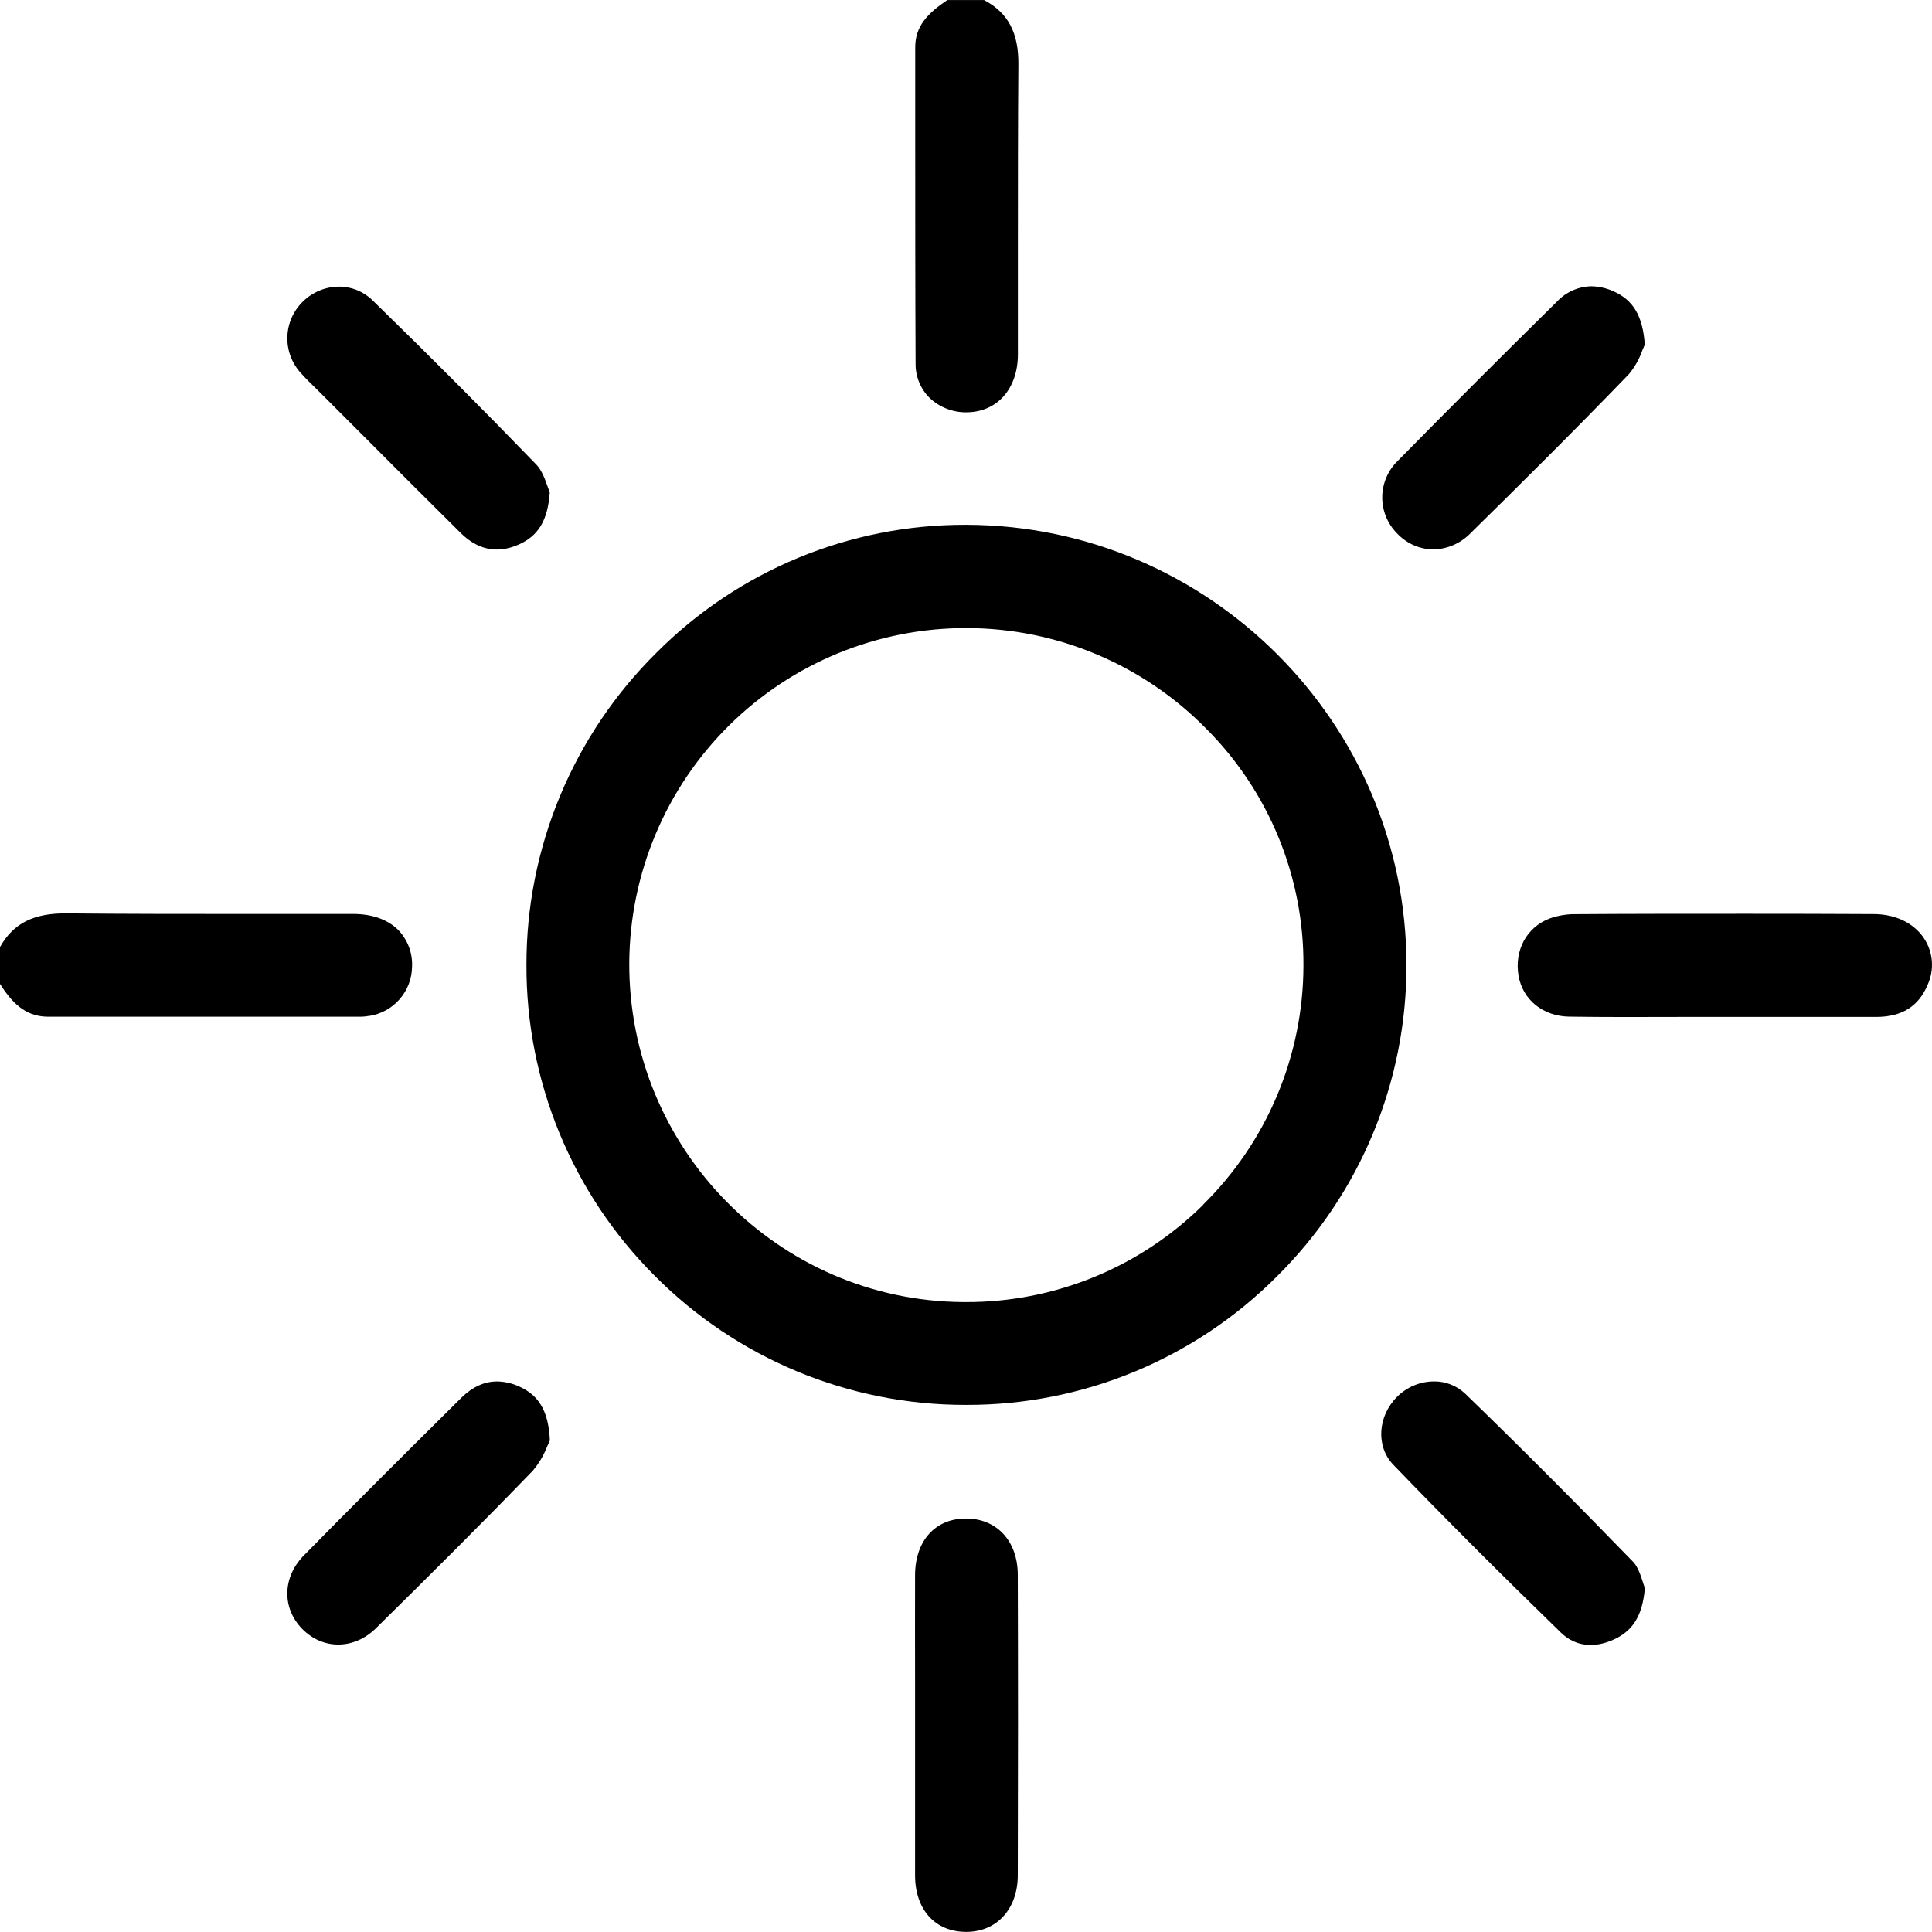 <svg width="100" height="100" viewBox="0 0 100 100" fill="none" xmlns="http://www.w3.org/2000/svg">
<g clip-path="url(#clip0_526_13401)">
<g clip-path="url(#clip1_526_13401)">
<path d="M48.126 20.604C48.392 20.854 48.706 21.047 49.048 21.173C49.39 21.3 49.754 21.356 50.118 21.339C51.645 21.29 52.672 20.1 52.686 18.376C52.686 16.552 52.686 14.728 52.686 12.906C52.686 9.777 52.686 6.543 52.711 3.36C52.731 1.703 52.182 0.66 50.934 0.002H49.032C48.004 0.695 47.372 1.363 47.372 2.446C47.372 3.886 47.372 5.326 47.372 6.766C47.372 10.717 47.372 14.814 47.391 18.836C47.389 19.165 47.453 19.491 47.579 19.795C47.705 20.099 47.891 20.374 48.126 20.604Z" fill="black"/>
<path d="M21.327 50.061C21.346 49.714 21.295 49.368 21.177 49.042C21.059 48.716 20.876 48.417 20.64 48.164C20.097 47.607 19.287 47.309 18.298 47.307C16.428 47.307 14.524 47.307 12.684 47.307C9.672 47.307 6.562 47.307 3.491 47.277C1.757 47.253 0.701 47.777 0 49.02V50.926C0.754 52.131 1.489 52.625 2.514 52.625C7.911 52.625 13.306 52.625 18.697 52.625C18.829 52.621 18.961 52.607 19.092 52.583H19.119C19.725 52.489 20.278 52.184 20.681 51.723C21.085 51.262 21.314 50.673 21.327 50.061Z" fill="black"/>
<path d="M50.059 27.163H49.949C46.983 27.16 44.046 27.742 41.306 28.877C38.566 30.013 36.077 31.678 33.983 33.779C31.845 35.893 30.148 38.411 28.992 41.188C27.836 43.964 27.243 46.943 27.249 49.95C27.239 52.937 27.821 55.896 28.96 58.657C30.1 61.417 31.775 63.925 33.888 66.034C35.993 68.154 38.497 69.836 41.255 70.983C44.014 72.13 46.971 72.719 49.959 72.717H50.016C53.002 72.725 55.961 72.141 58.721 70.999C61.481 69.857 63.987 68.18 66.096 66.064C68.224 63.956 69.912 61.447 71.062 58.681C72.213 55.916 72.803 52.95 72.798 49.954C72.8 37.445 62.599 27.22 50.059 27.163ZM62.277 62.36C59.006 65.602 54.583 67.413 49.978 67.395H49.862C40.274 67.334 32.518 59.444 32.571 49.814C32.603 45.202 34.462 40.79 37.74 37.547C41.017 34.303 45.447 32.491 50.057 32.509C52.364 32.515 54.646 32.979 56.772 33.874C58.897 34.77 60.824 36.078 62.441 37.724C64.049 39.337 65.322 41.254 66.185 43.363C67.047 45.471 67.483 47.731 67.466 50.009C67.458 52.309 66.994 54.585 66.102 56.704C65.209 58.824 63.906 60.745 62.267 62.358L62.277 62.36Z" fill="black"/>
<path d="M96.971 47.313C94.771 47.301 92.569 47.297 90.423 47.297C87.297 47.297 84.289 47.297 81.572 47.317C81.107 47.309 80.644 47.385 80.206 47.542C79.021 47.994 78.373 49.187 78.6 50.505C78.815 51.75 79.868 52.601 81.221 52.621C83.091 52.648 84.996 52.642 86.837 52.636C87.627 52.636 88.416 52.636 89.206 52.636H91.463H97.107C98.434 52.636 99.307 52.093 99.773 50.973C99.948 50.592 100.024 50.173 99.993 49.755C99.962 49.337 99.826 48.934 99.597 48.583C99.068 47.777 98.11 47.313 96.971 47.313Z" fill="black"/>
<path d="M50 78.598C48.407 78.598 47.372 79.747 47.364 81.523C47.356 83.299 47.364 85.135 47.364 86.895C47.364 87.668 47.364 88.44 47.364 89.212C47.364 90.002 47.364 90.792 47.364 91.582C47.364 93.388 47.364 95.255 47.364 97.09C47.374 98.854 48.41 99.994 50.006 99.994H50.016C51.596 99.994 52.676 98.809 52.68 97.07C52.696 91.752 52.696 86.511 52.68 81.496C52.67 79.763 51.596 78.598 50 78.598Z" fill="black"/>
<path d="M16.375 20.128C16.491 20.241 16.608 20.355 16.722 20.472L18.655 22.406C20.352 24.107 22.107 25.867 23.845 27.586C24.733 28.467 25.739 28.67 26.833 28.192C27.865 27.742 28.355 26.93 28.456 25.486C28.418 25.391 28.381 25.288 28.339 25.172C28.209 24.802 28.045 24.346 27.769 24.057C25.083 21.276 22.226 18.41 19.277 15.539C18.815 15.086 18.193 14.833 17.546 14.836C16.847 14.84 16.177 15.117 15.679 15.608C15.184 16.088 14.896 16.742 14.874 17.431C14.853 18.12 15.101 18.791 15.565 19.3C15.816 19.585 16.094 19.854 16.375 20.128Z" fill="black"/>
<path d="M26.864 71.763C26.507 71.598 26.12 71.51 25.727 71.504C25.069 71.504 24.452 71.786 23.877 72.351C20.703 75.498 18.114 78.08 15.729 80.508C14.615 81.638 14.584 83.24 15.652 84.321C16.72 85.401 18.328 85.389 19.455 84.281C22.062 81.713 24.85 78.948 27.583 76.117C27.9 75.74 28.151 75.312 28.328 74.852C28.375 74.744 28.418 74.645 28.462 74.556C28.391 73.061 27.909 72.221 26.864 71.763Z" fill="black"/>
<path d="M75.834 72.134C75.398 71.722 74.82 71.495 74.22 71.502C73.508 71.506 72.825 71.79 72.32 72.292C71.307 73.296 71.211 74.86 72.105 75.801C74.736 78.535 77.581 81.381 80.794 84.505C81.529 85.216 82.508 85.338 83.559 84.848C84.546 84.386 85.018 83.592 85.138 82.203C85.103 82.108 85.069 82.006 85.034 81.893C84.921 81.541 84.783 81.103 84.53 80.84C81.432 77.646 78.588 74.797 75.834 72.134Z" fill="black"/>
<path d="M74.151 28.439C74.515 28.437 74.875 28.362 75.21 28.22C75.544 28.077 75.848 27.87 76.102 27.61C78.555 25.199 81.448 22.335 84.313 19.364C84.613 19.003 84.847 18.59 85.002 18.147C85.049 18.034 85.093 17.932 85.134 17.841C85.03 16.359 84.542 15.531 83.507 15.075C83.149 14.913 82.761 14.825 82.368 14.818C82.034 14.824 81.704 14.897 81.399 15.033C81.094 15.169 80.819 15.364 80.591 15.608C77.729 18.43 74.959 21.199 72.36 23.842C72.107 24.084 71.905 24.372 71.766 24.693C71.626 25.013 71.551 25.357 71.545 25.707C71.54 26.056 71.604 26.403 71.733 26.727C71.863 27.051 72.056 27.347 72.301 27.596C72.537 27.853 72.823 28.06 73.141 28.205C73.458 28.349 73.802 28.429 74.151 28.439Z" fill="black"/>
</g>
</g>
<defs>
<clipPath id="clip0_526_13401">
<rect width="100" height="100" fill="white"/>
</clipPath>
<clipPath id="clip1_526_13401">
<rect width="100" height="100" fill="white"/>
</clipPath>
</defs>
</svg>
